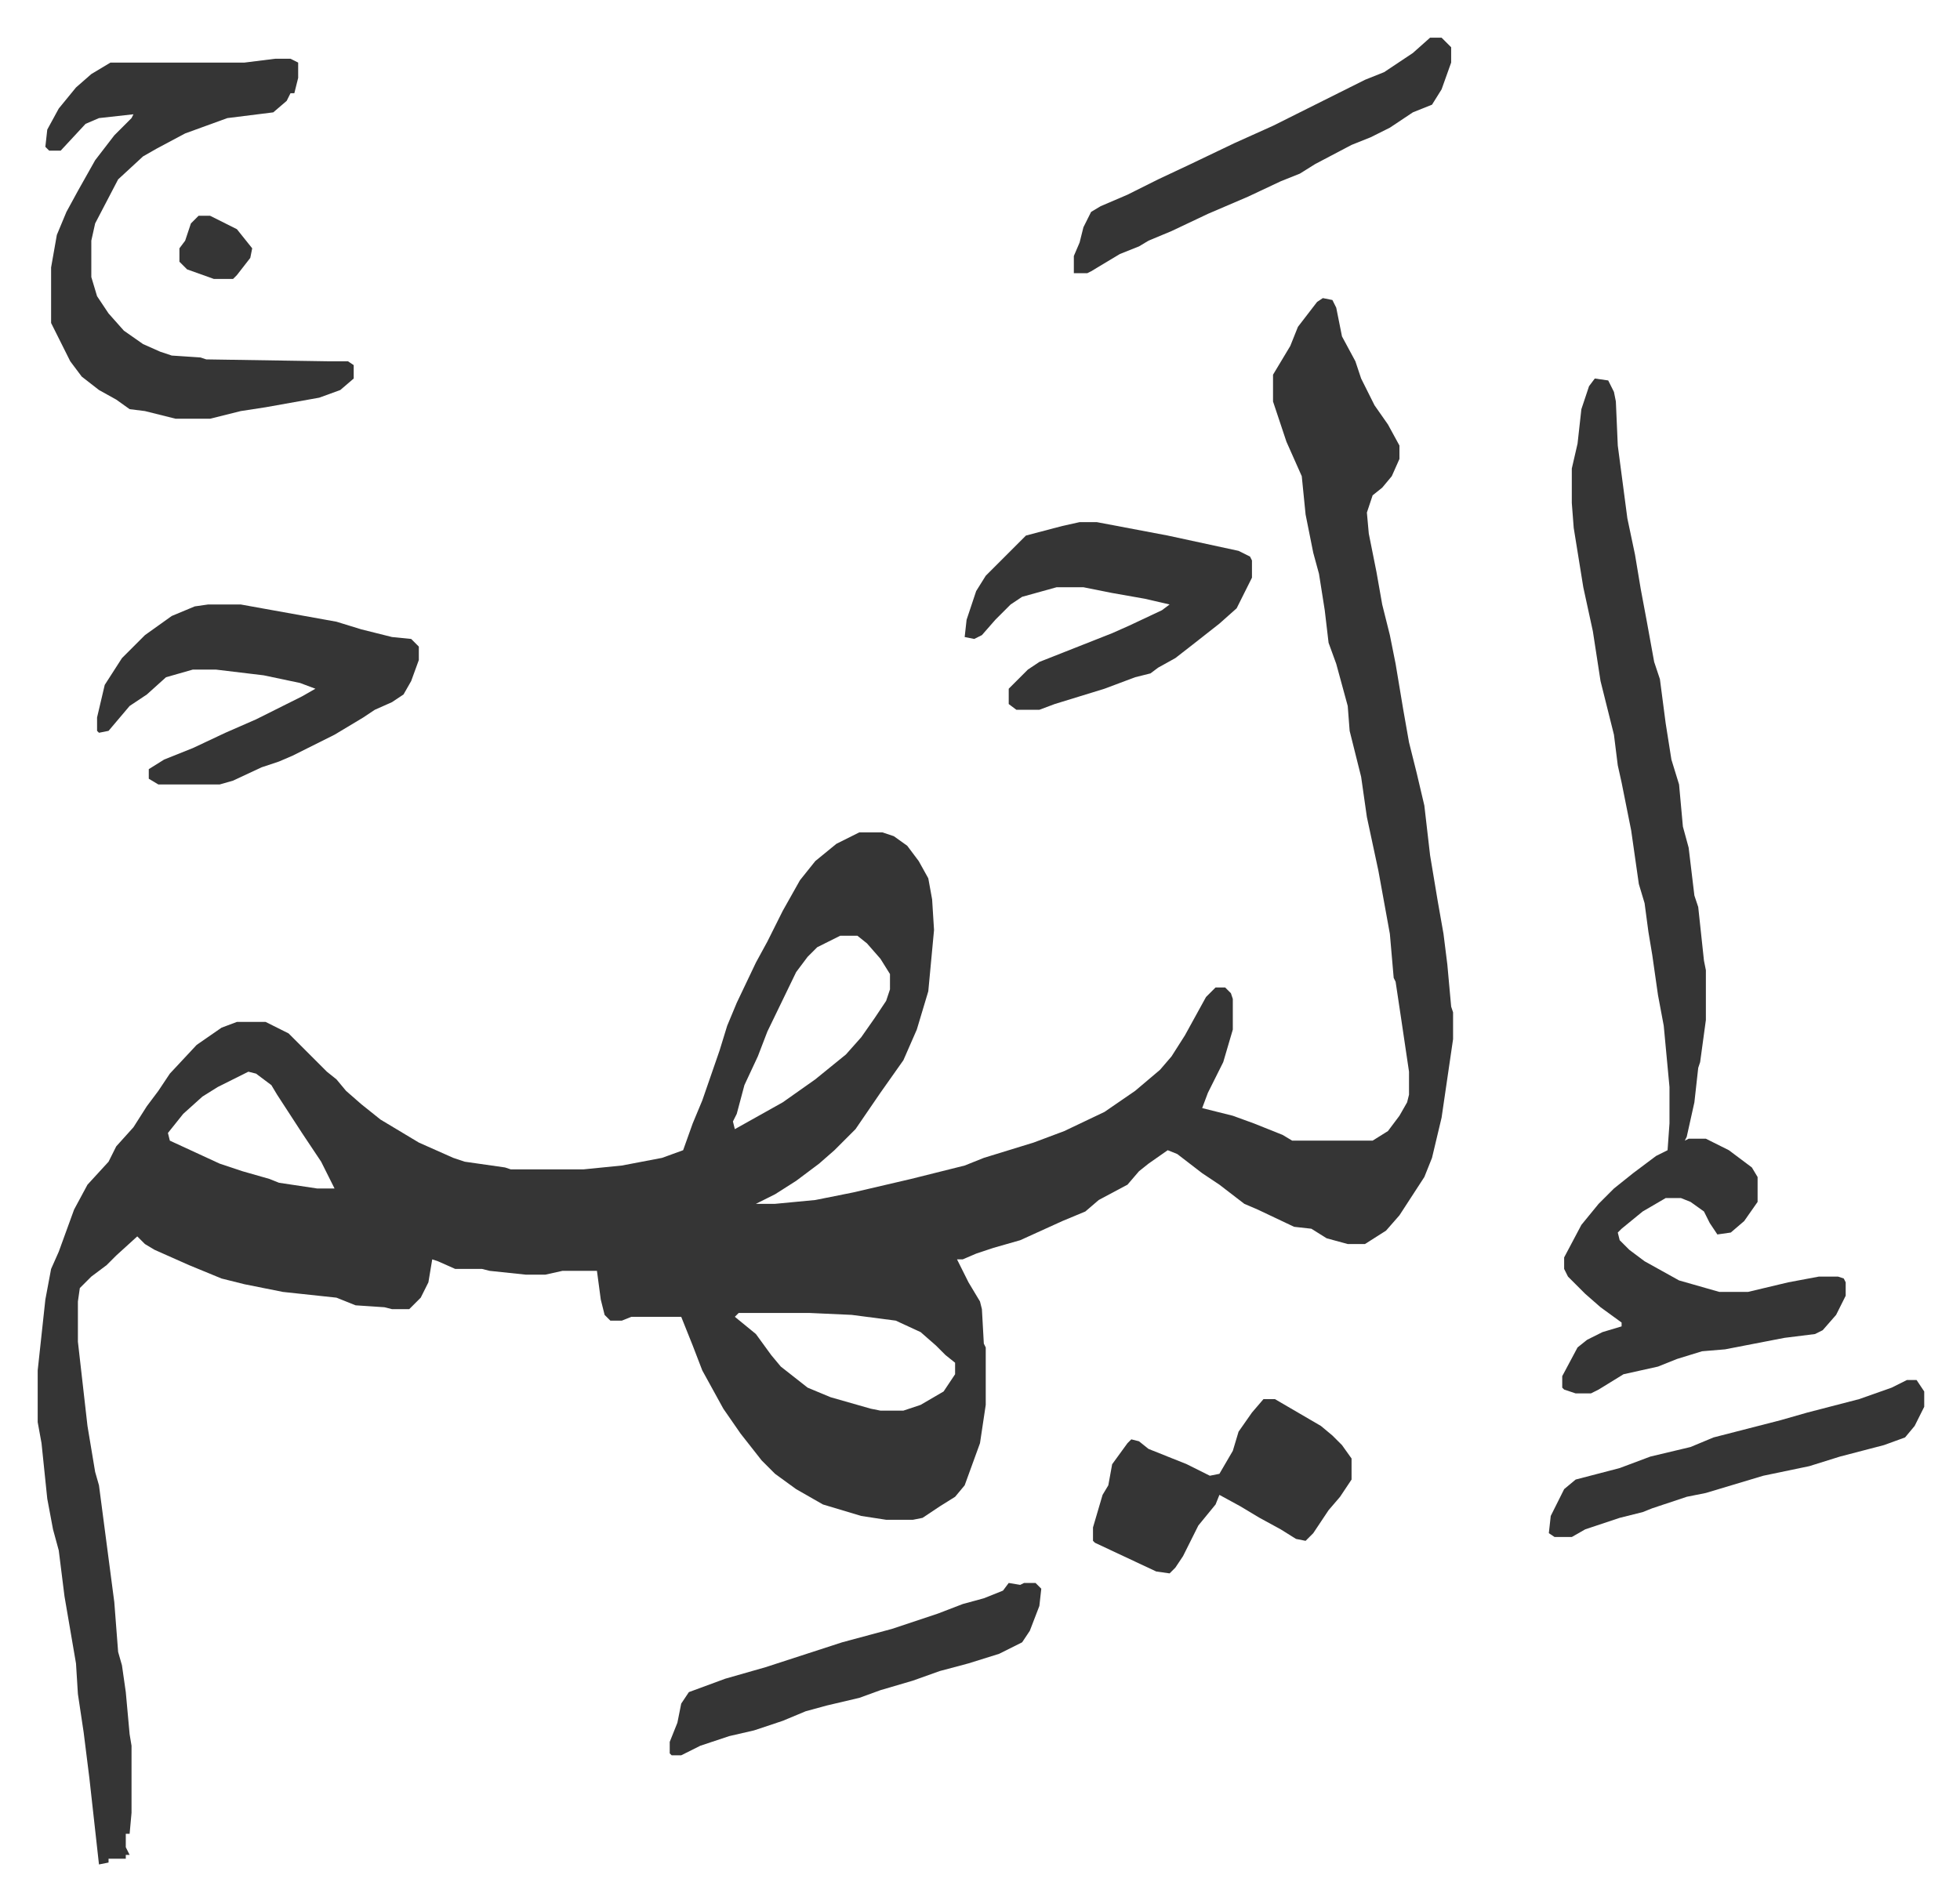 <svg xmlns="http://www.w3.org/2000/svg" role="img" viewBox="-19.68 260.32 1023.36 992.36"><path fill="#353535" id="rule_normal" d="M671 416l5 1 2 4 3 15 7 13 3 9 7 14 7 10 6 11v7l-4 9-5 6-5 4-3 9 1 11 4 20 3 17 4 16 3 15 4 24 3 17 4 16 4 17 3 26 4 24 3 17 2 16 2 22 1 3v14l-6 41-5 21-4 10-13 20-7 8-11 7h-9l-11-3-8-5-9-1-19-9-7-3-13-10-9-6-13-10-5-2-10 7-5 4-6 7-15 8-7 6-12 5-22 10-14 4-9 3-7 3h-3l6 12 6 10 1 4 1 18 1 2v30l-3 20-8 22-5 6-8 5-9 6-5 1h-14l-13-2-20-6-14-8-11-8-7-7-11-14-9-13-11-20-5-13-6-15h-26l-5 2h-6l-3-3-2-8-2-15h-18l-9 2h-10l-19-2-4-1h-14l-9-4-3-1-2 12-4 8-6 6h-9l-4-1-15-1-10-4-28-3-20-4-12-3-17-7-18-8-5-3-4-4-11 10-5 5-8 6-5 5-1 1-1 7v21l5 44 4 24 2 7 8 61 2 26 2 7 2 14 2 22 1 6v35l-1 11h-2v7l2 4h-2v2h-9v2l-5 1-5-45-3-24-3-20-1-16-6-35-3-24-3-11-3-16-3-29-2-11v-27l4-37 3-16 4-9 8-22 7-13 11-12 4-8 9-10 7-11 6-8 6-9 14-15 13-9 8-3h15l12 6 20 20 5 4 5 6 8 7 10 8 20 12 18 8 6 2 21 3 3 1h38l20-2 21-4 11-4 5-14 5-12 9-26 4-13 5-12 10-21 6-11 8-16 9-16 8-10 11-9 12-6h12l6 2 7 5 6 8 5 9 2 11 1 16-3 32-6 20-7 16-12 17-13 19-11 11-8 7-12 9-11 7-10 5h10l21-2 20-4 30-7 28-7 10-4 26-8 16-6 21-10 16-11 13-11 6-7 7-11 11-20 5-5h5l3 3 1 3v16l-5 17-8 16-3 8 16 4 11 4 15 6 5 3h42l8-5 6-8 4-7 1-4v-12l-4-27-3-20-1-2-2-23-6-33-6-28-3-21-6-24-1-13-6-22-4-11-2-17-3-19-3-11-4-20-2-20-8-18-7-21v-14l9-15 4-10 10-13zM419 749l-12 6-5 5-6 8-15 31-5 13-7 15-4 15-2 4 1 4 25-14 17-12 16-13 8-9 7-10 6-9 2-6v-8l-5-8-7-8-5-4zm-309 71l-16 8-8 5-10 9-8 10 1 4 26 12 12 4 14 4 5 2 20 3h9l-7-14-10-15-13-20-3-5-8-6zm256 126l-2 2 11 9 8 11 5 6 14 11 12 5 21 6 5 1h12l9-3 12-7 6-9v-6l-5-4-5-5-8-7-13-6-23-3-22-1zm447-488l7 1 3 6 1 5 1 23 5 38 4 19 3 18 3 16 4 22 3 9 3 23 3 19 4 13 2 22 3 11 3 25 2 6 3 28 1 5v26l-3 22-1 3-2 18-4 18-1 2 2-1h9l12 6 12 9 3 5v13l-7 10-7 6-7 1-4-6-3-6-7-5-5-2h-8l-12 7-11 9-2 2 1 4 5 5 8 6 18 10 21 6h15l21-5 16-3h10l3 1 1 2v7l-5 10-7 8-4 2-16 2-31 6-12 1-13 4-10 4-18 4-13 8-4 2h-8l-6-2-1-1v-6l8-15 5-4 8-4 10-3v-2l-11-8-8-7-9-9-2-4v-6l9-17 9-11 8-8 10-8 12-9 6-3 1-14v-19l-3-32-3-16-3-21-2-12-2-15-3-10-4-28-5-25-2-9-2-16-7-28-4-26-5-23-5-31-1-13v-18l3-13 2-18 4-12z"/><path fill="#353535" id="rule_normal" d="M124 291h8l4 2v8l-2 8h-2l-2 4-7 6-24 3-22 8-15 8-7 4-13 12-12 23-2 9v19l3 10 6 9 8 9 10 7 9 4 6 2 15 1 3 1 64 1h10l3 2v7l-7 6-11 4-28 5-13 2-16 4H72l-16-4-8-1-7-5-9-5-9-7-6-8-8-16-2-4v-29l3-17 5-12 6-11 9-16 10-13 9-9 1-2-18 2-7 3-13 14H6l-2-2 1-9 6-11 9-11 8-7 10-6h70zM89 576h17l50 9 13 4 16 4 10 1 4 4v7l-4 11-4 7-6 4-9 4-6 4-15 9-12 6-10 5-7 3-9 3-15 7-7 2H63l-5-3v-5l8-5 15-6 17-8 16-7 24-12 7-4-8-3-19-4-25-3H81l-14 4-10 9-9 6-11 13-5 1-1-1v-7l4-17 9-14 12-12 14-10 12-5zm455-43h9l37 7 37 8 6 3 1 2v9l-8 16-9 8-14 11-9 7-9 5-4 3-8 2-16 6-26 8-8 3h-12l-4-3v-8l10-10 6-4 38-15 9-4 17-8 4-3-13-3-17-3-15-3h-14l-18 5-6 4-8 8-7 8-4 2-5-1 1-9 5-15 5-8 17-17 4-4 19-5zm96 458h6l24 14 6 5 5 5 5 7v11l-6 9-6 7-8 12-4 4-5-1-8-5-11-6-10-6-11-6-2 5-9 11-8 16-4 6-3 3-7-1-32-15-1-1v-7l5-17 3-5 2-11 8-11 2-2 4 1 5 4 20 8 12 6 5-1 7-12 3-10 7-10zm87-711h6l5 5v8l-5 14-5 8-10 4-12 8-10 5-10 4-19 10-8 5-10 4-17 8-21 9-19 9-12 5-5 3-10 4-15 9-2 1h-7v-9l3-7 2-8 4-8 5-3 14-6 16-8 17-8 23-11 20-9 16-8 16-8 16-8 10-4 15-10zm-220 807l6 1 2-1h6l3 3-1 9-5 13-4 6-12 6-16 5-15 4-14 5-17 5-11 4-17 4-11 3-12 5-15 5-13 3-15 5-10 5h-5l-1-1v-6l4-10 2-10 4-6 19-7 21-6 40-13 26-7 24-8 13-5 11-3 10-4zm469-106h5l4 6v8l-5 10-5 6-11 4-23 6-16 5-24 5-30 9-10 2-18 6-5 2-12 3-18 6-7 4h-9l-3-2 1-9 7-14 6-5 23-6 16-6 21-5 12-5 35-9 14-4 27-7 17-6z"/><path fill="#353535" id="rule_normal" d="M84 373h6l14 7 8 10-1 5-7 9-2 2H92l-14-5-4-4v-7l3-4 3-9z"/></svg>
